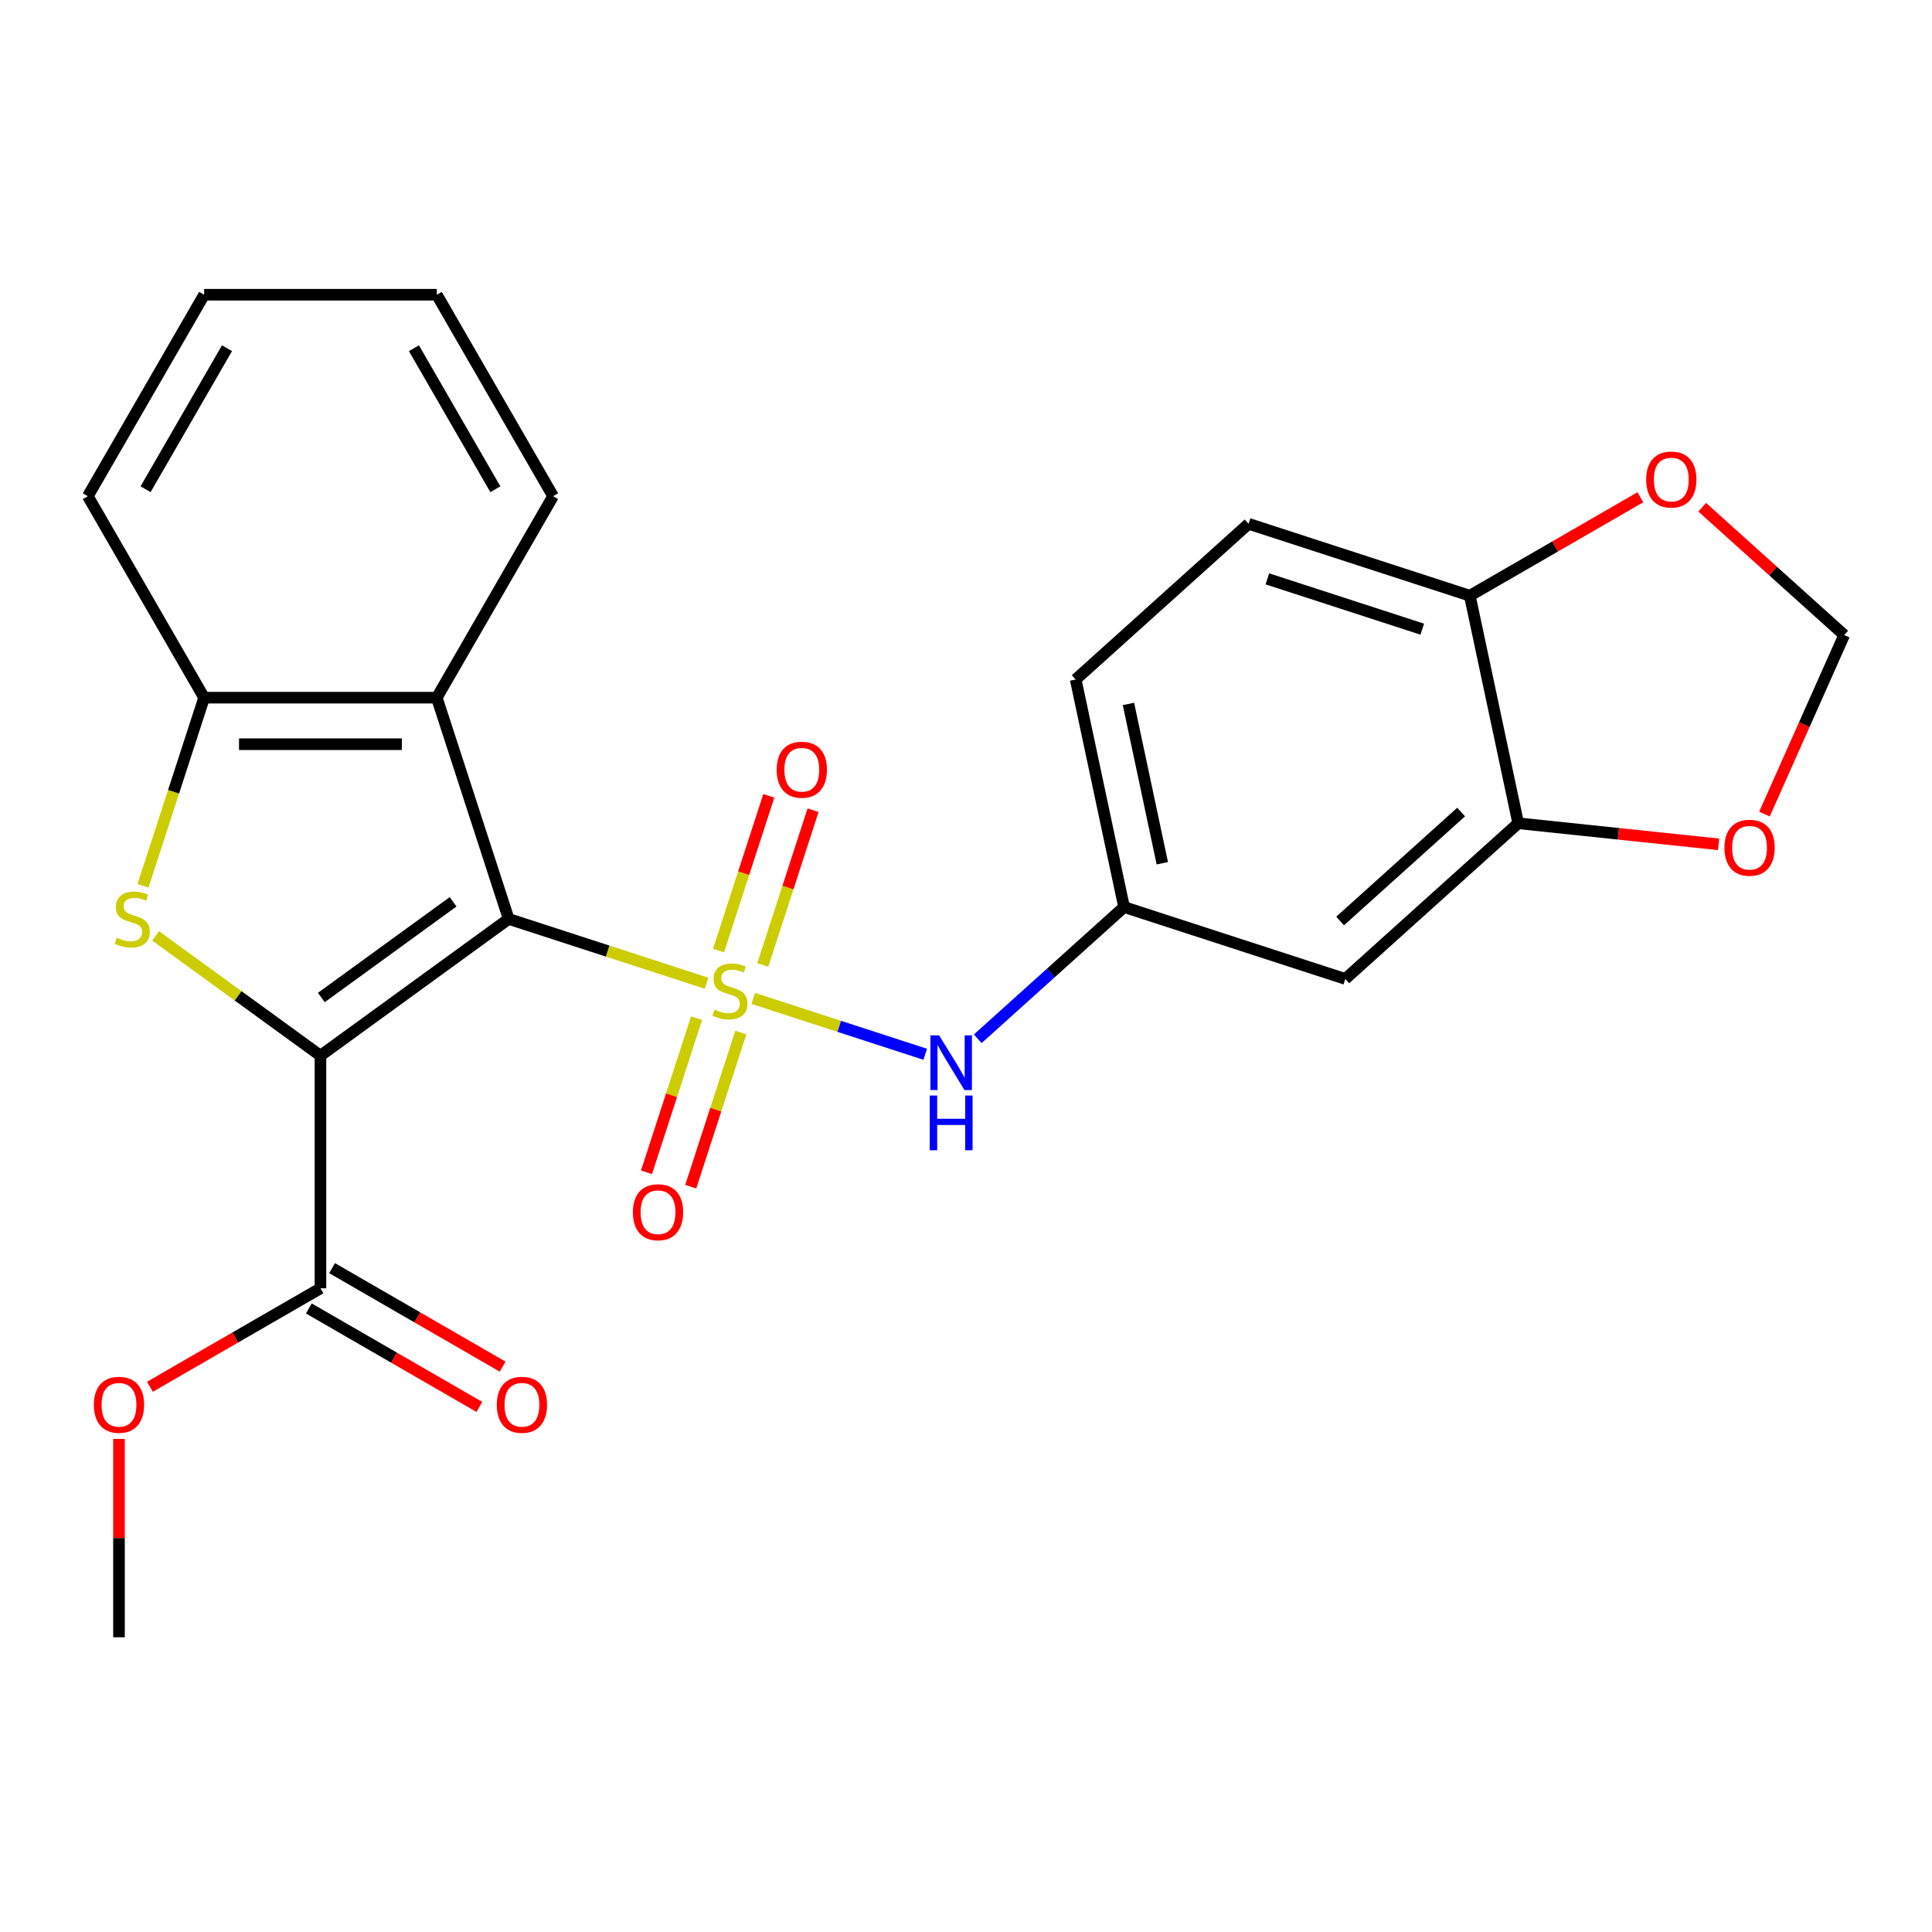 <?xml version='1.0' encoding='iso-8859-1'?>
<svg version='1.1' baseProfile='full'
              xmlns='http://www.w3.org/2000/svg'
                      xmlns:rdkit='http://www.rdkit.org/xml'
                      xmlns:xlink='http://www.w3.org/1999/xlink'
                  xml:space='preserve'
width='1000px' height='1000px' viewBox='0 0 1000 1000'>
<!-- END OF HEADER -->
<rect style='opacity:1.0;fill:#FFFFFF;stroke:none' width='1000' height='1000' x='0' y='0'> </rect>
<path class='bond-0' d='M 365.715,508.917 L 314.5,492.276' style='fill:none;fill-rule:evenodd;stroke:#CCCC00;stroke-width:6px;stroke-linecap:butt;stroke-linejoin:miter;stroke-opacity:1' />
<path class='bond-0' d='M 314.5,492.276 L 263.285,475.636' style='fill:none;fill-rule:evenodd;stroke:#000000;stroke-width:6px;stroke-linecap:butt;stroke-linejoin:miter;stroke-opacity:1' />
<path class='bond-5' d='M 389.895,516.774 L 434.394,531.232' style='fill:none;fill-rule:evenodd;stroke:#CCCC00;stroke-width:6px;stroke-linecap:butt;stroke-linejoin:miter;stroke-opacity:1' />
<path class='bond-5' d='M 434.394,531.232 L 478.893,545.691' style='fill:none;fill-rule:evenodd;stroke:#0000FF;stroke-width:6px;stroke-linecap:butt;stroke-linejoin:miter;stroke-opacity:1' />
<path class='bond-7' d='M 360.54,527.015 L 347.581,566.9' style='fill:none;fill-rule:evenodd;stroke:#CCCC00;stroke-width:6px;stroke-linecap:butt;stroke-linejoin:miter;stroke-opacity:1' />
<path class='bond-7' d='M 347.581,566.9 L 334.621,606.785' style='fill:none;fill-rule:evenodd;stroke:#FF0000;stroke-width:6px;stroke-linecap:butt;stroke-linejoin:miter;stroke-opacity:1' />
<path class='bond-7' d='M 383.444,534.457 L 370.485,574.342' style='fill:none;fill-rule:evenodd;stroke:#CCCC00;stroke-width:6px;stroke-linecap:butt;stroke-linejoin:miter;stroke-opacity:1' />
<path class='bond-7' d='M 370.485,574.342 L 357.525,614.227' style='fill:none;fill-rule:evenodd;stroke:#FF0000;stroke-width:6px;stroke-linecap:butt;stroke-linejoin:miter;stroke-opacity:1' />
<path class='bond-8' d='M 394.823,499.436 L 407.831,459.401' style='fill:none;fill-rule:evenodd;stroke:#CCCC00;stroke-width:6px;stroke-linecap:butt;stroke-linejoin:miter;stroke-opacity:1' />
<path class='bond-8' d='M 407.831,459.401 L 420.839,419.366' style='fill:none;fill-rule:evenodd;stroke:#FF0000;stroke-width:6px;stroke-linecap:butt;stroke-linejoin:miter;stroke-opacity:1' />
<path class='bond-8' d='M 371.919,491.994 L 384.927,451.959' style='fill:none;fill-rule:evenodd;stroke:#CCCC00;stroke-width:6px;stroke-linecap:butt;stroke-linejoin:miter;stroke-opacity:1' />
<path class='bond-8' d='M 384.927,451.959 L 397.935,411.924' style='fill:none;fill-rule:evenodd;stroke:#FF0000;stroke-width:6px;stroke-linecap:butt;stroke-linejoin:miter;stroke-opacity:1' />
<path class='bond-1' d='M 263.285,475.636 L 165.868,546.413' style='fill:none;fill-rule:evenodd;stroke:#000000;stroke-width:6px;stroke-linecap:butt;stroke-linejoin:miter;stroke-opacity:1' />
<path class='bond-1' d='M 234.517,466.769 L 166.325,516.313' style='fill:none;fill-rule:evenodd;stroke:#000000;stroke-width:6px;stroke-linecap:butt;stroke-linejoin:miter;stroke-opacity:1' />
<path class='bond-3' d='M 263.285,475.636 L 226.075,361.115' style='fill:none;fill-rule:evenodd;stroke:#000000;stroke-width:6px;stroke-linecap:butt;stroke-linejoin:miter;stroke-opacity:1' />
<path class='bond-2' d='M 165.868,546.413 L 123.205,515.416' style='fill:none;fill-rule:evenodd;stroke:#000000;stroke-width:6px;stroke-linecap:butt;stroke-linejoin:miter;stroke-opacity:1' />
<path class='bond-2' d='M 123.205,515.416 L 80.542,484.42' style='fill:none;fill-rule:evenodd;stroke:#CCCC00;stroke-width:6px;stroke-linecap:butt;stroke-linejoin:miter;stroke-opacity:1' />
<path class='bond-6' d='M 165.868,546.413 L 165.868,666.827' style='fill:none;fill-rule:evenodd;stroke:#000000;stroke-width:6px;stroke-linecap:butt;stroke-linejoin:miter;stroke-opacity:1' />
<path class='bond-25' d='M 74.017,458.505 L 89.839,409.81' style='fill:none;fill-rule:evenodd;stroke:#CCCC00;stroke-width:6px;stroke-linecap:butt;stroke-linejoin:miter;stroke-opacity:1' />
<path class='bond-25' d='M 89.839,409.81 L 105.661,361.115' style='fill:none;fill-rule:evenodd;stroke:#000000;stroke-width:6px;stroke-linecap:butt;stroke-linejoin:miter;stroke-opacity:1' />
<path class='bond-4' d='M 226.075,361.115 L 105.661,361.115' style='fill:none;fill-rule:evenodd;stroke:#000000;stroke-width:6px;stroke-linecap:butt;stroke-linejoin:miter;stroke-opacity:1' />
<path class='bond-4' d='M 208.013,385.198 L 123.723,385.198' style='fill:none;fill-rule:evenodd;stroke:#000000;stroke-width:6px;stroke-linecap:butt;stroke-linejoin:miter;stroke-opacity:1' />
<path class='bond-20' d='M 226.075,361.115 L 286.282,256.834' style='fill:none;fill-rule:evenodd;stroke:#000000;stroke-width:6px;stroke-linecap:butt;stroke-linejoin:miter;stroke-opacity:1' />
<path class='bond-21' d='M 105.661,361.115 L 45.455,256.834' style='fill:none;fill-rule:evenodd;stroke:#000000;stroke-width:6px;stroke-linecap:butt;stroke-linejoin:miter;stroke-opacity:1' />
<path class='bond-11' d='M 506.075,537.674 L 543.943,503.579' style='fill:none;fill-rule:evenodd;stroke:#0000FF;stroke-width:6px;stroke-linecap:butt;stroke-linejoin:miter;stroke-opacity:1' />
<path class='bond-11' d='M 543.943,503.579 L 581.81,469.483' style='fill:none;fill-rule:evenodd;stroke:#000000;stroke-width:6px;stroke-linecap:butt;stroke-linejoin:miter;stroke-opacity:1' />
<path class='bond-16' d='M 159.847,677.255 L 203.983,702.736' style='fill:none;fill-rule:evenodd;stroke:#000000;stroke-width:6px;stroke-linecap:butt;stroke-linejoin:miter;stroke-opacity:1' />
<path class='bond-16' d='M 203.983,702.736 L 248.118,728.218' style='fill:none;fill-rule:evenodd;stroke:#FF0000;stroke-width:6px;stroke-linecap:butt;stroke-linejoin:miter;stroke-opacity:1' />
<path class='bond-16' d='M 171.889,656.398 L 216.024,681.88' style='fill:none;fill-rule:evenodd;stroke:#000000;stroke-width:6px;stroke-linecap:butt;stroke-linejoin:miter;stroke-opacity:1' />
<path class='bond-16' d='M 216.024,681.88 L 260.16,707.362' style='fill:none;fill-rule:evenodd;stroke:#FF0000;stroke-width:6px;stroke-linecap:butt;stroke-linejoin:miter;stroke-opacity:1' />
<path class='bond-18' d='M 165.868,666.827 L 121.733,692.308' style='fill:none;fill-rule:evenodd;stroke:#000000;stroke-width:6px;stroke-linecap:butt;stroke-linejoin:miter;stroke-opacity:1' />
<path class='bond-18' d='M 121.733,692.308 L 77.597,717.79' style='fill:none;fill-rule:evenodd;stroke:#FF0000;stroke-width:6px;stroke-linecap:butt;stroke-linejoin:miter;stroke-opacity:1' />
<path class='bond-9' d='M 785.815,426.12 L 696.33,506.693' style='fill:none;fill-rule:evenodd;stroke:#000000;stroke-width:6px;stroke-linecap:butt;stroke-linejoin:miter;stroke-opacity:1' />
<path class='bond-9' d='M 756.278,420.309 L 693.638,476.71' style='fill:none;fill-rule:evenodd;stroke:#000000;stroke-width:6px;stroke-linecap:butt;stroke-linejoin:miter;stroke-opacity:1' />
<path class='bond-13' d='M 785.815,426.12 L 837.687,431.572' style='fill:none;fill-rule:evenodd;stroke:#000000;stroke-width:6px;stroke-linecap:butt;stroke-linejoin:miter;stroke-opacity:1' />
<path class='bond-13' d='M 837.687,431.572 L 889.558,437.024' style='fill:none;fill-rule:evenodd;stroke:#FF0000;stroke-width:6px;stroke-linecap:butt;stroke-linejoin:miter;stroke-opacity:1' />
<path class='bond-26' d='M 785.815,426.12 L 760.779,308.338' style='fill:none;fill-rule:evenodd;stroke:#000000;stroke-width:6px;stroke-linecap:butt;stroke-linejoin:miter;stroke-opacity:1' />
<path class='bond-10' d='M 696.33,506.693 L 581.81,469.483' style='fill:none;fill-rule:evenodd;stroke:#000000;stroke-width:6px;stroke-linecap:butt;stroke-linejoin:miter;stroke-opacity:1' />
<path class='bond-19' d='M 581.81,469.483 L 556.775,351.701' style='fill:none;fill-rule:evenodd;stroke:#000000;stroke-width:6px;stroke-linecap:butt;stroke-linejoin:miter;stroke-opacity:1' />
<path class='bond-19' d='M 601.611,446.808 L 584.086,364.361' style='fill:none;fill-rule:evenodd;stroke:#000000;stroke-width:6px;stroke-linecap:butt;stroke-linejoin:miter;stroke-opacity:1' />
<path class='bond-12' d='M 760.779,308.338 L 646.259,271.128' style='fill:none;fill-rule:evenodd;stroke:#000000;stroke-width:6px;stroke-linecap:butt;stroke-linejoin:miter;stroke-opacity:1' />
<path class='bond-12' d='M 736.159,325.661 L 655.995,299.614' style='fill:none;fill-rule:evenodd;stroke:#000000;stroke-width:6px;stroke-linecap:butt;stroke-linejoin:miter;stroke-opacity:1' />
<path class='bond-14' d='M 760.779,308.338 L 804.915,282.856' style='fill:none;fill-rule:evenodd;stroke:#000000;stroke-width:6px;stroke-linecap:butt;stroke-linejoin:miter;stroke-opacity:1' />
<path class='bond-14' d='M 804.915,282.856 L 849.05,257.375' style='fill:none;fill-rule:evenodd;stroke:#FF0000;stroke-width:6px;stroke-linecap:butt;stroke-linejoin:miter;stroke-opacity:1' />
<path class='bond-15' d='M 913.285,421.377 L 933.915,375.04' style='fill:none;fill-rule:evenodd;stroke:#FF0000;stroke-width:6px;stroke-linecap:butt;stroke-linejoin:miter;stroke-opacity:1' />
<path class='bond-15' d='M 933.915,375.04 L 954.545,328.704' style='fill:none;fill-rule:evenodd;stroke:#000000;stroke-width:6px;stroke-linecap:butt;stroke-linejoin:miter;stroke-opacity:1' />
<path class='bond-28' d='M 881.071,262.547 L 917.808,295.625' style='fill:none;fill-rule:evenodd;stroke:#FF0000;stroke-width:6px;stroke-linecap:butt;stroke-linejoin:miter;stroke-opacity:1' />
<path class='bond-28' d='M 917.808,295.625 L 954.545,328.704' style='fill:none;fill-rule:evenodd;stroke:#000000;stroke-width:6px;stroke-linecap:butt;stroke-linejoin:miter;stroke-opacity:1' />
<path class='bond-17' d='M 646.259,271.128 L 556.775,351.701' style='fill:none;fill-rule:evenodd;stroke:#000000;stroke-width:6px;stroke-linecap:butt;stroke-linejoin:miter;stroke-opacity:1' />
<path class='bond-22' d='M 61.587,744.804 L 61.587,796.125' style='fill:none;fill-rule:evenodd;stroke:#FF0000;stroke-width:6px;stroke-linecap:butt;stroke-linejoin:miter;stroke-opacity:1' />
<path class='bond-22' d='M 61.587,796.125 L 61.587,847.447' style='fill:none;fill-rule:evenodd;stroke:#000000;stroke-width:6px;stroke-linecap:butt;stroke-linejoin:miter;stroke-opacity:1' />
<path class='bond-23' d='M 286.282,256.834 L 226.075,152.553' style='fill:none;fill-rule:evenodd;stroke:#000000;stroke-width:6px;stroke-linecap:butt;stroke-linejoin:miter;stroke-opacity:1' />
<path class='bond-23' d='M 256.395,253.233 L 214.25,180.237' style='fill:none;fill-rule:evenodd;stroke:#000000;stroke-width:6px;stroke-linecap:butt;stroke-linejoin:miter;stroke-opacity:1' />
<path class='bond-27' d='M 45.455,256.834 L 105.661,152.553' style='fill:none;fill-rule:evenodd;stroke:#000000;stroke-width:6px;stroke-linecap:butt;stroke-linejoin:miter;stroke-opacity:1' />
<path class='bond-27' d='M 75.342,253.233 L 117.487,180.237' style='fill:none;fill-rule:evenodd;stroke:#000000;stroke-width:6px;stroke-linecap:butt;stroke-linejoin:miter;stroke-opacity:1' />
<path class='bond-24' d='M 226.075,152.553 L 105.661,152.553' style='fill:none;fill-rule:evenodd;stroke:#000000;stroke-width:6px;stroke-linecap:butt;stroke-linejoin:miter;stroke-opacity:1' />
<path  class='atom-0' d='M 369.805 522.565
Q 370.125 522.685, 371.445 523.245
Q 372.765 523.805, 374.205 524.165
Q 375.685 524.485, 377.125 524.485
Q 379.805 524.485, 381.365 523.205
Q 382.925 521.885, 382.925 519.605
Q 382.925 518.045, 382.125 517.085
Q 381.365 516.125, 380.165 515.605
Q 378.965 515.085, 376.965 514.485
Q 374.445 513.725, 372.925 513.005
Q 371.445 512.285, 370.365 510.765
Q 369.325 509.245, 369.325 506.685
Q 369.325 503.125, 371.725 500.925
Q 374.165 498.725, 378.965 498.725
Q 382.245 498.725, 385.965 500.285
L 385.045 503.365
Q 381.645 501.965, 379.085 501.965
Q 376.325 501.965, 374.805 503.125
Q 373.285 504.245, 373.325 506.205
Q 373.325 507.725, 374.085 508.645
Q 374.885 509.565, 376.005 510.085
Q 377.165 510.605, 379.085 511.205
Q 381.645 512.005, 383.165 512.805
Q 384.685 513.605, 385.765 515.245
Q 386.885 516.845, 386.885 519.605
Q 386.885 523.525, 384.245 525.645
Q 381.645 527.725, 377.285 527.725
Q 374.765 527.725, 372.845 527.165
Q 370.965 526.645, 368.725 525.725
L 369.805 522.565
' fill='#CCCC00'/>
<path  class='atom-3' d='M 60.452 485.356
Q 60.772 485.476, 62.092 486.036
Q 63.411 486.596, 64.852 486.956
Q 66.332 487.276, 67.772 487.276
Q 70.451 487.276, 72.011 485.996
Q 73.572 484.676, 73.572 482.396
Q 73.572 480.836, 72.772 479.876
Q 72.011 478.916, 70.811 478.396
Q 69.612 477.876, 67.612 477.276
Q 65.091 476.516, 63.572 475.796
Q 62.092 475.076, 61.011 473.556
Q 59.971 472.036, 59.971 469.476
Q 59.971 465.916, 62.371 463.716
Q 64.811 461.516, 69.612 461.516
Q 72.891 461.516, 76.612 463.076
L 75.692 466.156
Q 72.291 464.756, 69.731 464.756
Q 66.972 464.756, 65.451 465.916
Q 63.931 467.036, 63.971 468.996
Q 63.971 470.516, 64.731 471.436
Q 65.531 472.356, 66.651 472.876
Q 67.811 473.396, 69.731 473.996
Q 72.291 474.796, 73.811 475.596
Q 75.332 476.396, 76.412 478.036
Q 77.531 479.636, 77.531 482.396
Q 77.531 486.316, 74.891 488.436
Q 72.291 490.516, 67.931 490.516
Q 65.412 490.516, 63.492 489.956
Q 61.611 489.436, 59.371 488.516
L 60.452 485.356
' fill='#CCCC00'/>
<path  class='atom-6' d='M 486.065 535.895
L 495.345 550.895
Q 496.265 552.375, 497.745 555.055
Q 499.225 557.735, 499.305 557.895
L 499.305 535.895
L 503.065 535.895
L 503.065 564.215
L 499.185 564.215
L 489.225 547.815
Q 488.065 545.895, 486.825 543.695
Q 485.625 541.495, 485.265 540.815
L 485.265 564.215
L 481.585 564.215
L 481.585 535.895
L 486.065 535.895
' fill='#0000FF'/>
<path  class='atom-6' d='M 481.245 567.047
L 485.085 567.047
L 485.085 579.087
L 499.565 579.087
L 499.565 567.047
L 503.405 567.047
L 503.405 595.367
L 499.565 595.367
L 499.565 582.287
L 485.085 582.287
L 485.085 595.367
L 481.245 595.367
L 481.245 567.047
' fill='#0000FF'/>
<path  class='atom-8' d='M 327.595 627.446
Q 327.595 620.646, 330.955 616.846
Q 334.315 613.046, 340.595 613.046
Q 346.875 613.046, 350.235 616.846
Q 353.595 620.646, 353.595 627.446
Q 353.595 634.326, 350.195 638.246
Q 346.795 642.126, 340.595 642.126
Q 334.355 642.126, 330.955 638.246
Q 327.595 634.366, 327.595 627.446
M 340.595 638.926
Q 344.915 638.926, 347.235 636.046
Q 349.595 633.126, 349.595 627.446
Q 349.595 621.886, 347.235 619.086
Q 344.915 616.246, 340.595 616.246
Q 336.275 616.246, 333.915 619.046
Q 331.595 621.846, 331.595 627.446
Q 331.595 633.166, 333.915 636.046
Q 336.275 638.926, 340.595 638.926
' fill='#FF0000'/>
<path  class='atom-9' d='M 402.015 398.405
Q 402.015 391.605, 405.375 387.805
Q 408.735 384.005, 415.015 384.005
Q 421.295 384.005, 424.655 387.805
Q 428.015 391.605, 428.015 398.405
Q 428.015 405.285, 424.615 409.205
Q 421.215 413.085, 415.015 413.085
Q 408.775 413.085, 405.375 409.205
Q 402.015 405.325, 402.015 398.405
M 415.015 409.885
Q 419.335 409.885, 421.655 407.005
Q 424.015 404.085, 424.015 398.405
Q 424.015 392.845, 421.655 390.045
Q 419.335 387.205, 415.015 387.205
Q 410.695 387.205, 408.335 390.005
Q 406.015 392.805, 406.015 398.405
Q 406.015 404.125, 408.335 407.005
Q 410.695 409.885, 415.015 409.885
' fill='#FF0000'/>
<path  class='atom-14' d='M 892.569 438.787
Q 892.569 431.987, 895.929 428.187
Q 899.289 424.387, 905.569 424.387
Q 911.849 424.387, 915.209 428.187
Q 918.569 431.987, 918.569 438.787
Q 918.569 445.667, 915.169 449.587
Q 911.769 453.467, 905.569 453.467
Q 899.329 453.467, 895.929 449.587
Q 892.569 445.707, 892.569 438.787
M 905.569 450.267
Q 909.889 450.267, 912.209 447.387
Q 914.569 444.467, 914.569 438.787
Q 914.569 433.227, 912.209 430.427
Q 909.889 427.587, 905.569 427.587
Q 901.249 427.587, 898.889 430.387
Q 896.569 433.187, 896.569 438.787
Q 896.569 444.507, 898.889 447.387
Q 901.249 450.267, 905.569 450.267
' fill='#FF0000'/>
<path  class='atom-15' d='M 852.061 248.211
Q 852.061 241.411, 855.421 237.611
Q 858.781 233.811, 865.061 233.811
Q 871.341 233.811, 874.701 237.611
Q 878.061 241.411, 878.061 248.211
Q 878.061 255.091, 874.661 259.011
Q 871.261 262.891, 865.061 262.891
Q 858.821 262.891, 855.421 259.011
Q 852.061 255.131, 852.061 248.211
M 865.061 259.691
Q 869.381 259.691, 871.701 256.811
Q 874.061 253.891, 874.061 248.211
Q 874.061 242.651, 871.701 239.851
Q 869.381 237.011, 865.061 237.011
Q 860.741 237.011, 858.381 239.811
Q 856.061 242.611, 856.061 248.211
Q 856.061 253.931, 858.381 256.811
Q 860.741 259.691, 865.061 259.691
' fill='#FF0000'/>
<path  class='atom-17' d='M 257.149 727.113
Q 257.149 720.313, 260.509 716.513
Q 263.869 712.713, 270.149 712.713
Q 276.429 712.713, 279.789 716.513
Q 283.149 720.313, 283.149 727.113
Q 283.149 733.993, 279.749 737.913
Q 276.349 741.793, 270.149 741.793
Q 263.909 741.793, 260.509 737.913
Q 257.149 734.033, 257.149 727.113
M 270.149 738.593
Q 274.469 738.593, 276.789 735.713
Q 279.149 732.793, 279.149 727.113
Q 279.149 721.553, 276.789 718.753
Q 274.469 715.913, 270.149 715.913
Q 265.829 715.913, 263.469 718.713
Q 261.149 721.513, 261.149 727.113
Q 261.149 732.833, 263.469 735.713
Q 265.829 738.593, 270.149 738.593
' fill='#FF0000'/>
<path  class='atom-19' d='M 48.587 727.113
Q 48.587 720.313, 51.947 716.513
Q 55.307 712.713, 61.587 712.713
Q 67.867 712.713, 71.227 716.513
Q 74.587 720.313, 74.587 727.113
Q 74.587 733.993, 71.187 737.913
Q 67.787 741.793, 61.587 741.793
Q 55.347 741.793, 51.947 737.913
Q 48.587 734.033, 48.587 727.113
M 61.587 738.593
Q 65.907 738.593, 68.227 735.713
Q 70.587 732.793, 70.587 727.113
Q 70.587 721.553, 68.227 718.753
Q 65.907 715.913, 61.587 715.913
Q 57.267 715.913, 54.907 718.713
Q 52.587 721.513, 52.587 727.113
Q 52.587 732.833, 54.907 735.713
Q 57.267 738.593, 61.587 738.593
' fill='#FF0000'/>
</svg>
